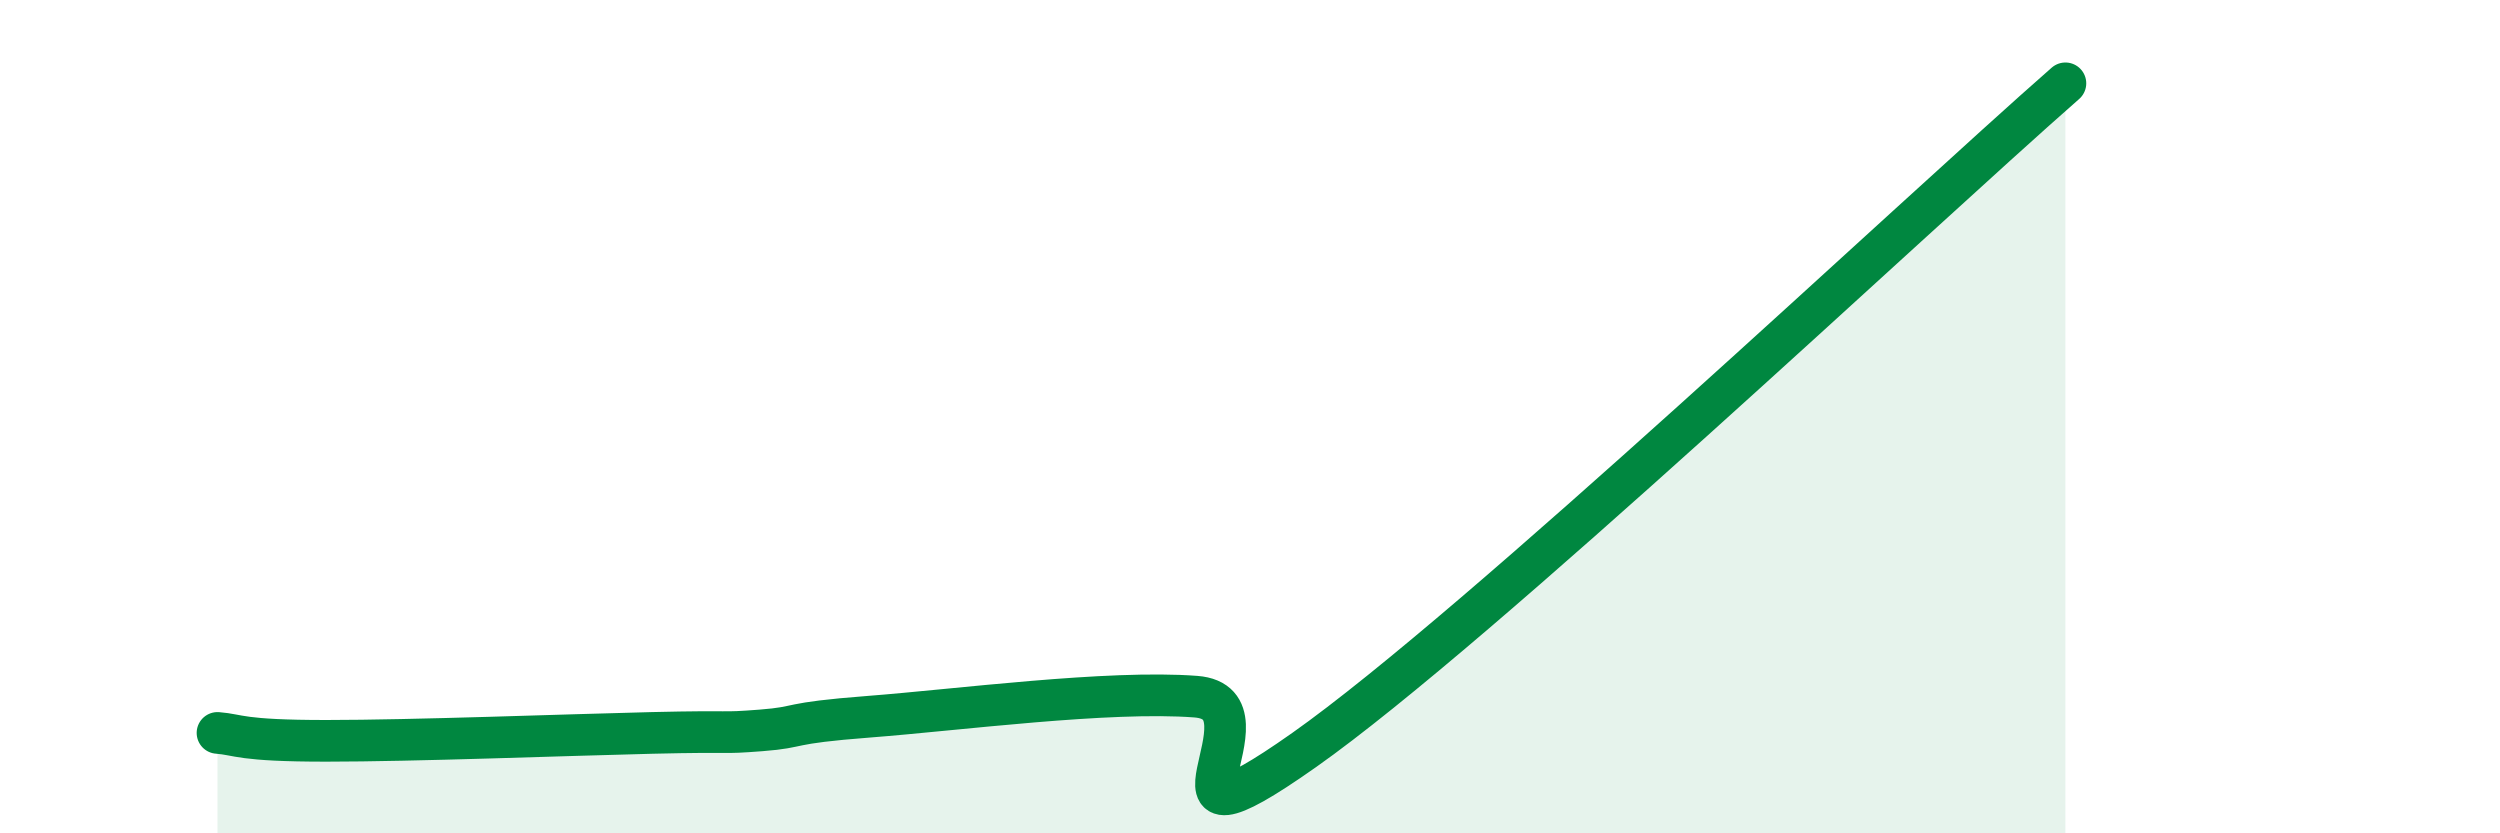 
    <svg width="60" height="20" viewBox="0 0 60 20" xmlns="http://www.w3.org/2000/svg">
      <path
        d="M 5.22,17.59 C 5.74,17.63 5.74,17.78 7.83,17.78 C 9.92,17.78 13.56,17.64 15.65,17.59 C 17.74,17.54 17.22,17.61 18.26,17.53 C 19.3,17.45 18.78,17.36 20.87,17.2 C 22.96,17.04 26.61,16.56 28.7,16.72 C 30.79,16.88 27.13,20.94 31.3,18 C 35.47,15.06 45.92,5.2 49.57,2L49.57 20L5.22 20Z"
        fill="#008740"
        opacity="0.1"
        stroke-linecap="round"
        stroke-linejoin="round"
      />
      <path
        d="M 5.22,17.59 C 5.74,17.63 5.74,17.78 7.83,17.78 C 9.92,17.78 13.56,17.64 15.65,17.59 C 17.74,17.54 17.22,17.61 18.26,17.53 C 19.3,17.45 18.78,17.36 20.87,17.2 C 22.96,17.04 26.61,16.56 28.7,16.72 C 30.79,16.88 27.13,20.94 31.3,18 C 35.47,15.06 45.92,5.2 49.57,2"
        stroke="#008740"
        stroke-width="1"
        fill="none"
        stroke-linecap="round"
        stroke-linejoin="round"
      />
    </svg>
  